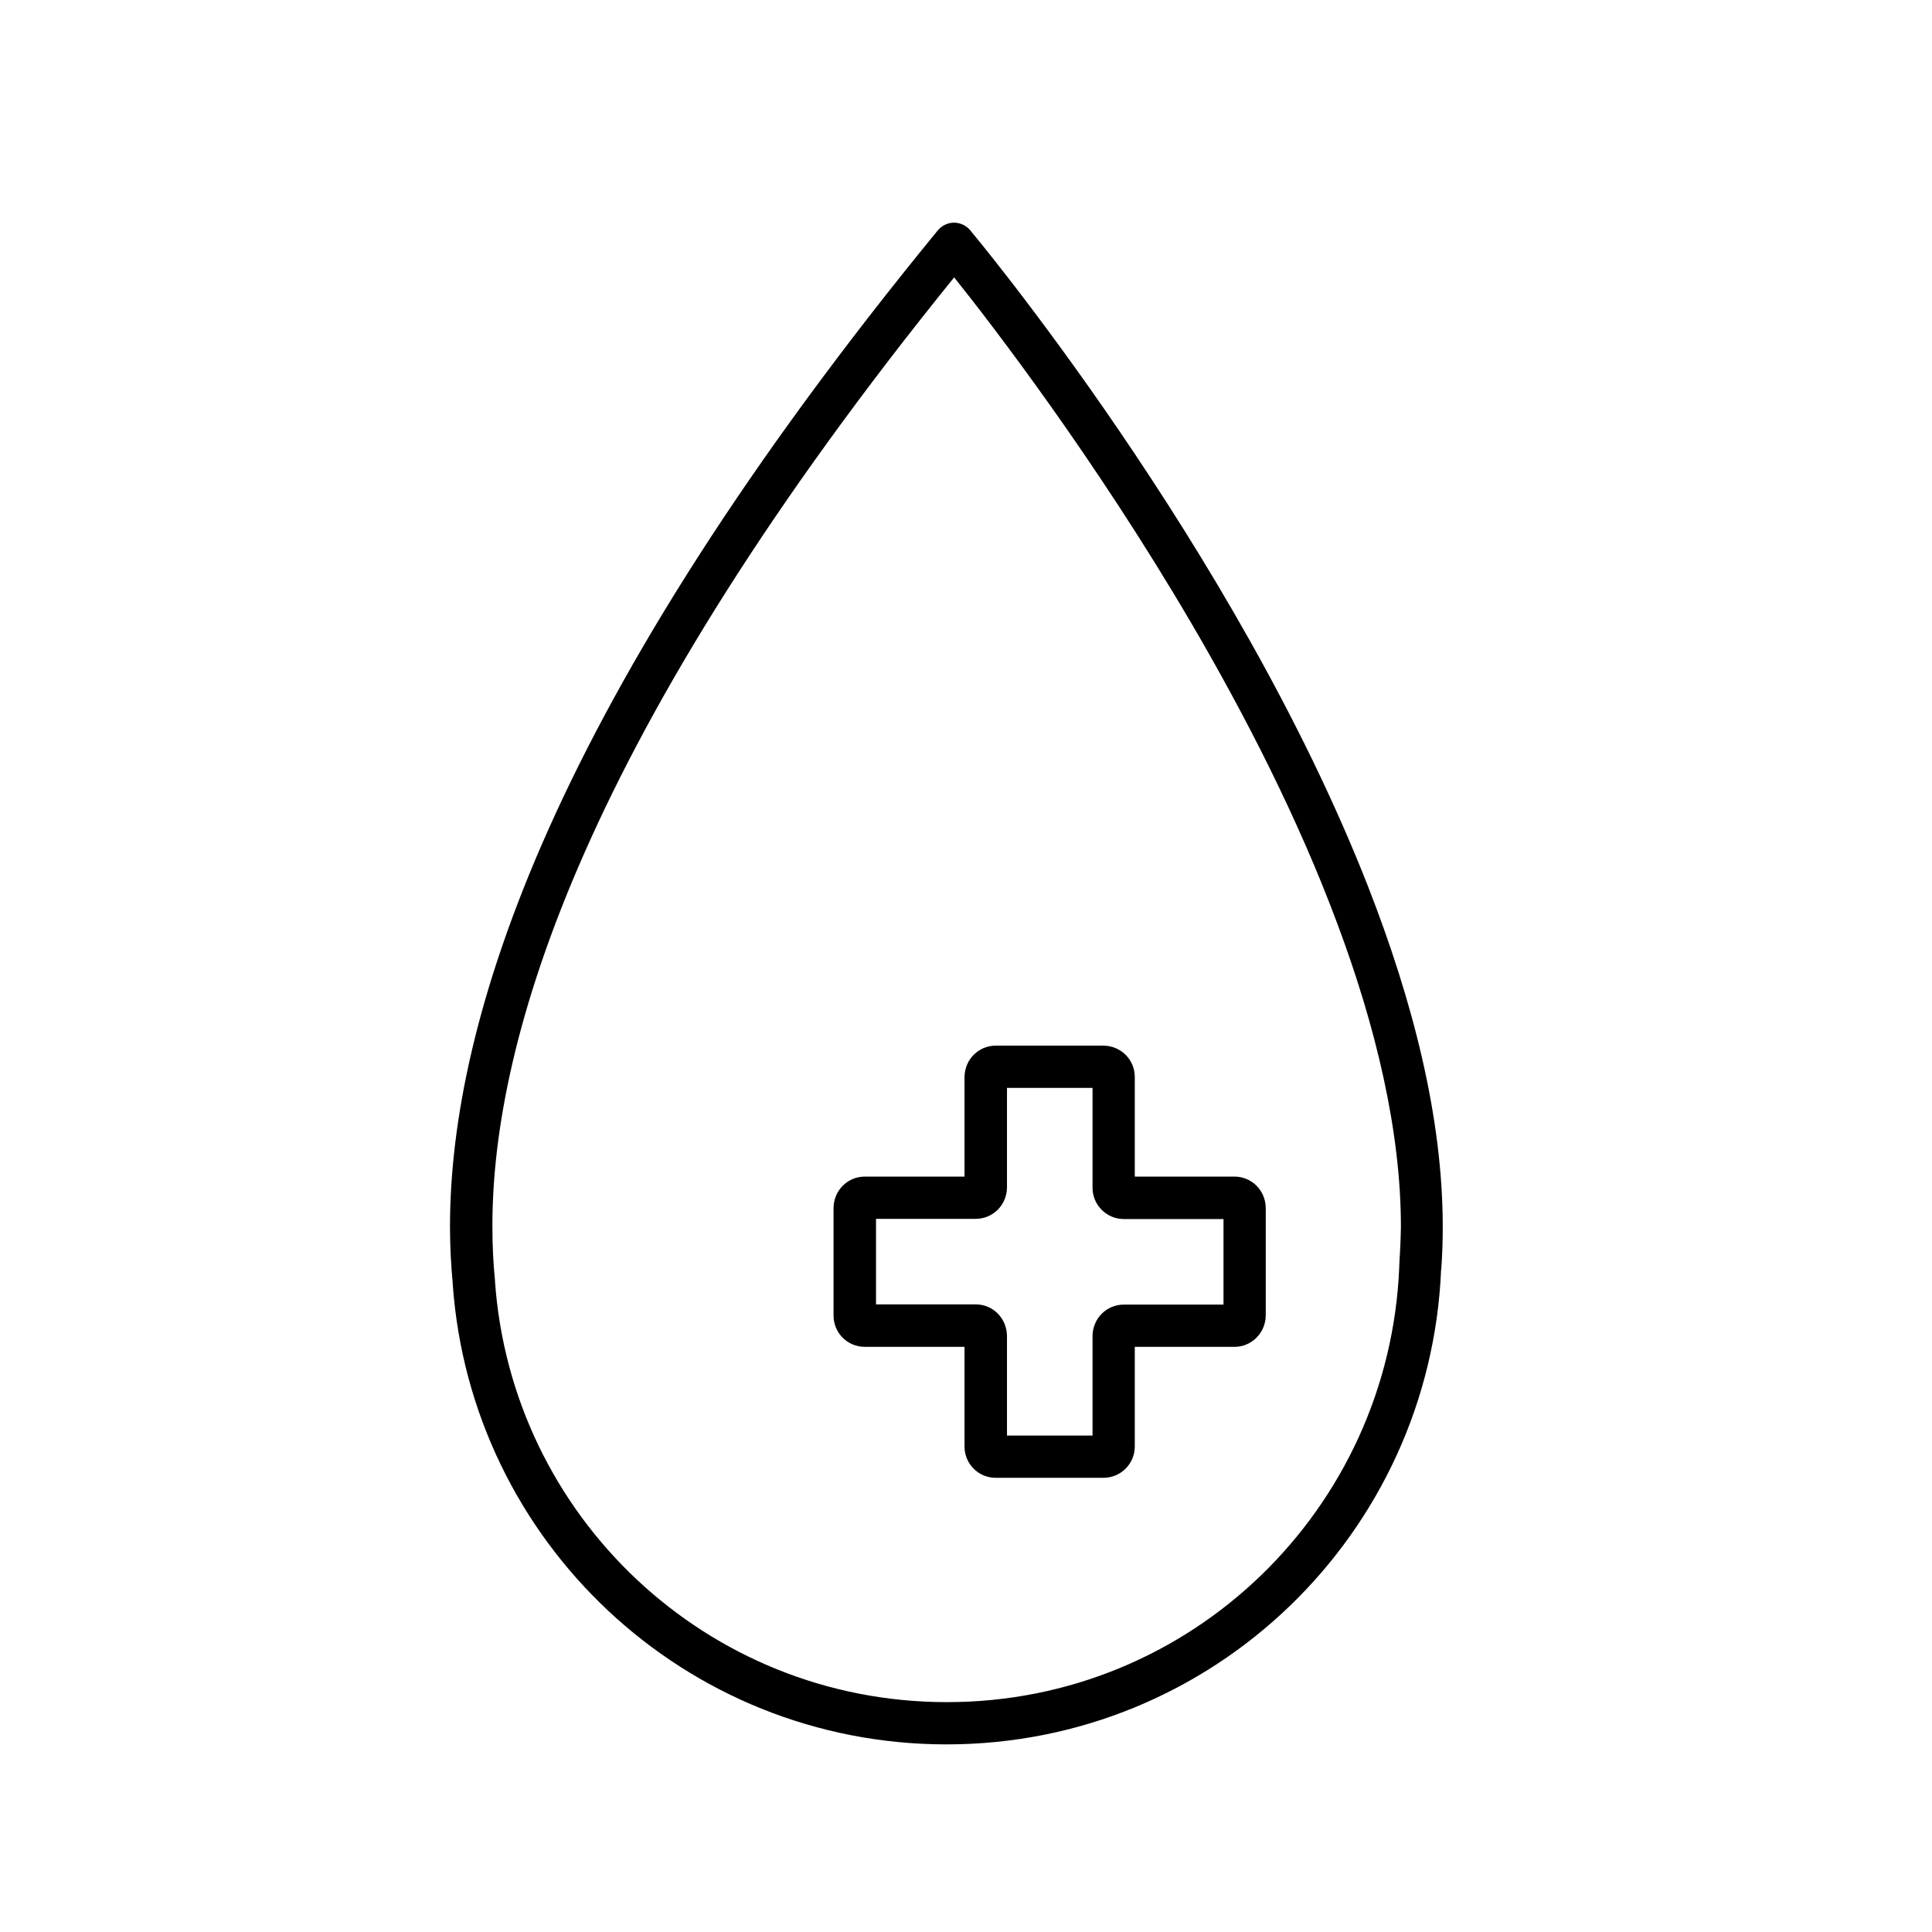 <?xml version="1.0" encoding="UTF-8"?>
<!-- Uploaded to: ICON Repo, www.iconrepo.com, Generator: ICON Repo Mixer Tools -->
<svg fill="#000000" width="800px" height="800px" version="1.1" viewBox="144 144 512 512" xmlns="http://www.w3.org/2000/svg">
 <g>
  <path d="m525.95 480.27c0.281-3.695 0.391-7.391 0.391-11.195 0-29.109-8.004-59.953-19.762-90.07-35.32-90.238-105.29-173.76-105.46-173.98-1.062-1.289-2.688-2.016-4.309-2.016-1.625 0-3.246 0.785-4.309 2.07-102.27 124.83-129.2 209.25-129.25 263.88 0 5.316 0.281 10.41 0.727 15.172v0.055 0.113c4.812 68.238 61.465 121.98 130.88 121.98 70.758 0 128.14-55.922 131.05-125.84v-0.055c0.051 0 0.051-0.055 0.051-0.109zm-11.137-0.672v0.223c-2.633 64.039-55.082 115.32-119.91 115.26-63.594 0-115.43-49.262-119.74-111.73v-0.168c-0.449-4.422-0.672-9.18-0.672-14.219-0.055-50.047 24.629-130.71 122.37-251.46 10.242 12.82 37.281 47.973 62.977 91.859 14.332 24.52 28.27 51.781 38.512 79.266 10.301 27.484 16.906 55.195 16.906 80.496-0.059 3.531-0.227 7-0.449 10.473z"/>
  <path d="m471.15 455.81h-26.422v-26.422c0-4.59-3.695-8.23-8.285-8.285h-28.551c-4.59 0-8.23 3.695-8.285 8.285v26.422h-26.422c-4.59 0-8.23 3.695-8.285 8.285v28.551c0 4.59 3.695 8.285 8.285 8.285h26.422v26.422c0 4.59 3.695 8.285 8.285 8.285h28.551c4.535 0 8.285-3.695 8.285-8.285v-26.422h26.422c4.535 0 8.23-3.695 8.285-8.285v-28.551c-0.059-4.644-3.75-8.285-8.285-8.285zm-68.574 33.867h-26.422v-22.672h26.422c4.59 0 8.23-3.695 8.285-8.285v-26.422h22.672v26.477c0 4.535 3.695 8.285 8.285 8.285h26.422v22.672h-26.422c-4.59 0-8.23 3.695-8.285 8.285v26.422h-22.672v-26.422c-0.059-4.644-3.695-8.34-8.285-8.34z"/>
 </g>
</svg>